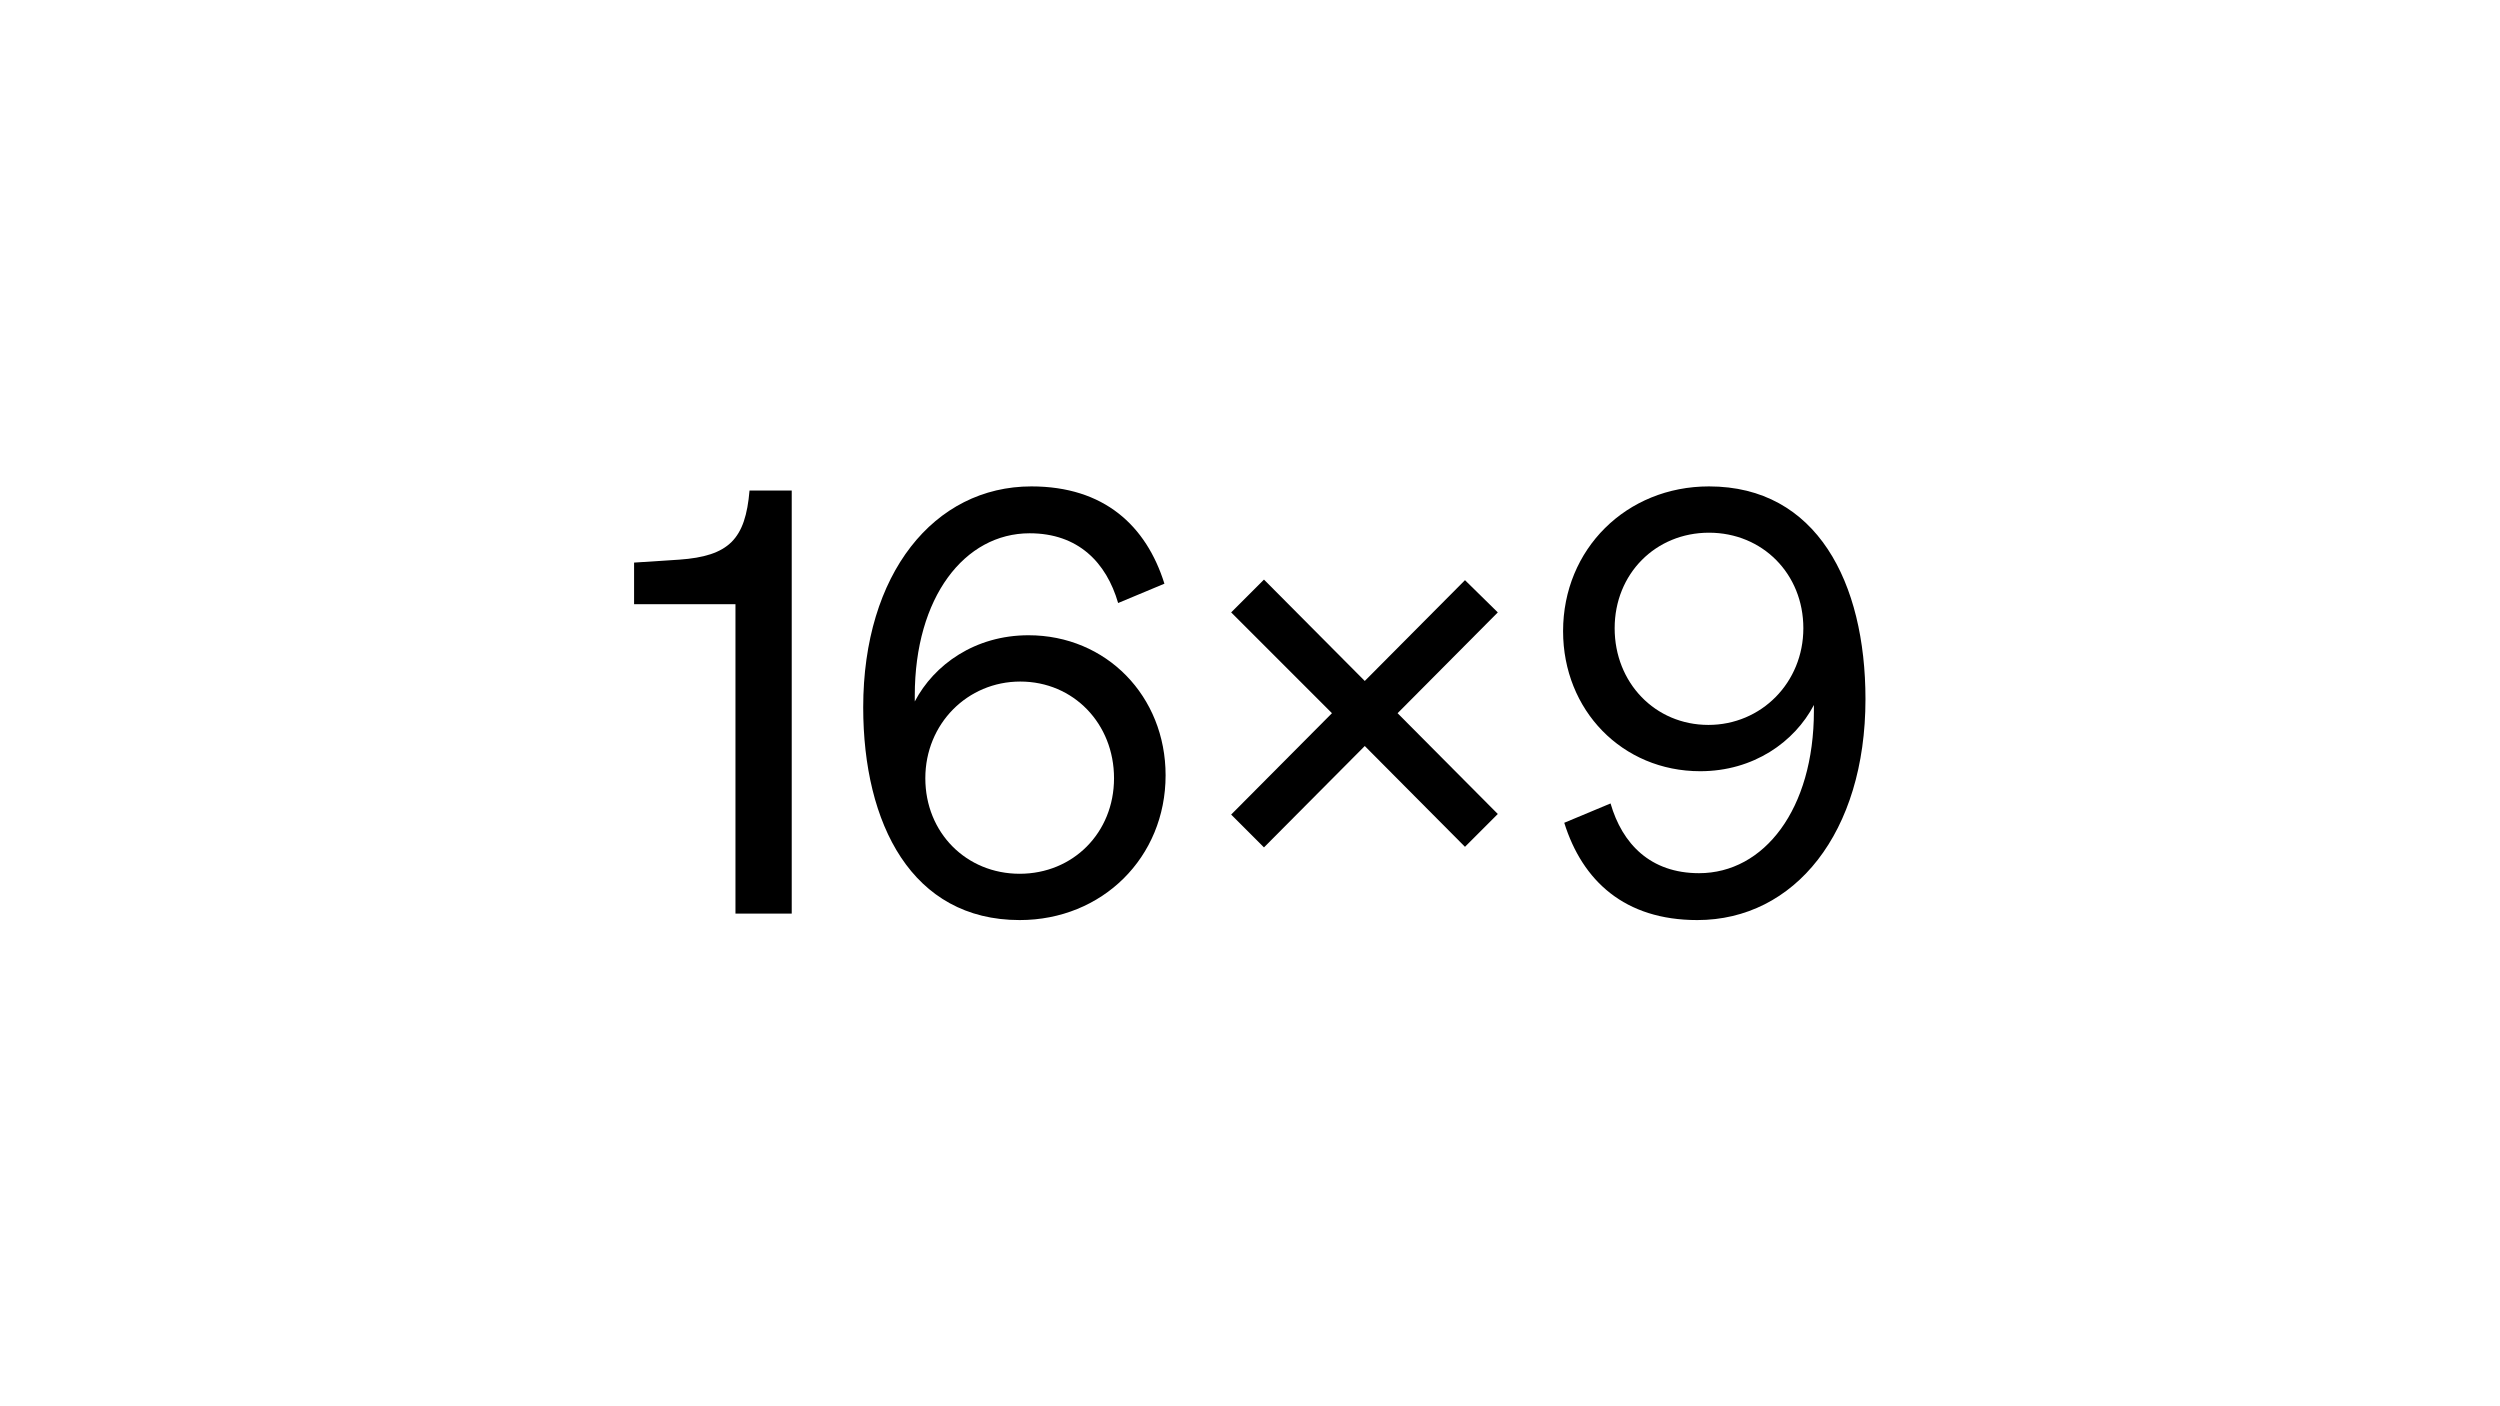 <svg width="2133" height="1200" viewBox="0 0 2133 1200" fill="none" xmlns="http://www.w3.org/2000/svg">
<rect width="2133" height="1200" fill="white"/>
<path d="M1334.62 702L1374.12 685.5C1384.12 720 1408.12 745 1449.62 745C1505.12 745 1547.62 690.5 1547.62 606.5V601.5C1531.12 633 1496.12 658 1450.62 658C1384.12 658 1333.62 606 1333.62 538.5C1333.62 468.5 1387.62 415 1458.12 415C1550.12 415 1591.62 497 1591.62 596.5C1591.62 710.5 1531.12 785 1448.12 785C1386.12 785 1350.12 751.5 1334.62 702ZM1377.62 536C1377.62 582.5 1412.12 618.5 1457.62 618.5C1502.62 618.5 1538.62 582.5 1538.62 536C1538.62 489.5 1503.62 454.5 1458.12 454.5C1412.62 454.5 1377.62 489.5 1377.62 536Z" fill="black"/>
<path d="M1136.42 608.5L1050.42 522.5L1078.42 494.5L1164.42 581L1249.92 495L1277.92 522.5L1192.42 608.5L1277.92 694.5L1249.92 722.5L1164.42 636.5L1078.42 723L1050.42 695L1136.42 608.5Z" fill="black"/>
<path d="M993.488 498L953.988 514.5C943.988 480 919.988 455 878.488 455C822.988 455 780.488 509.5 780.488 593.5V598.5C796.988 567 831.988 542 877.488 542C943.988 542 994.488 594 994.488 661.5C994.488 731.5 940.488 785 869.988 785C777.988 785 736.488 703 736.488 603.5C736.488 489.5 796.988 415 879.988 415C941.988 415 977.988 448.5 993.488 498ZM950.488 664C950.488 617.5 915.988 581.5 870.488 581.5C825.488 581.5 789.488 617.5 789.488 664C789.488 710.5 824.488 745.5 869.988 745.5C915.488 745.5 950.488 710.5 950.488 664Z" fill="black"/>
<path d="M639.5 418.5H675.5V779.5H627.5V515.5H541V480L579.5 477.5C622 474.5 636 460 639.5 418.5Z" fill="black"/>
</svg>
